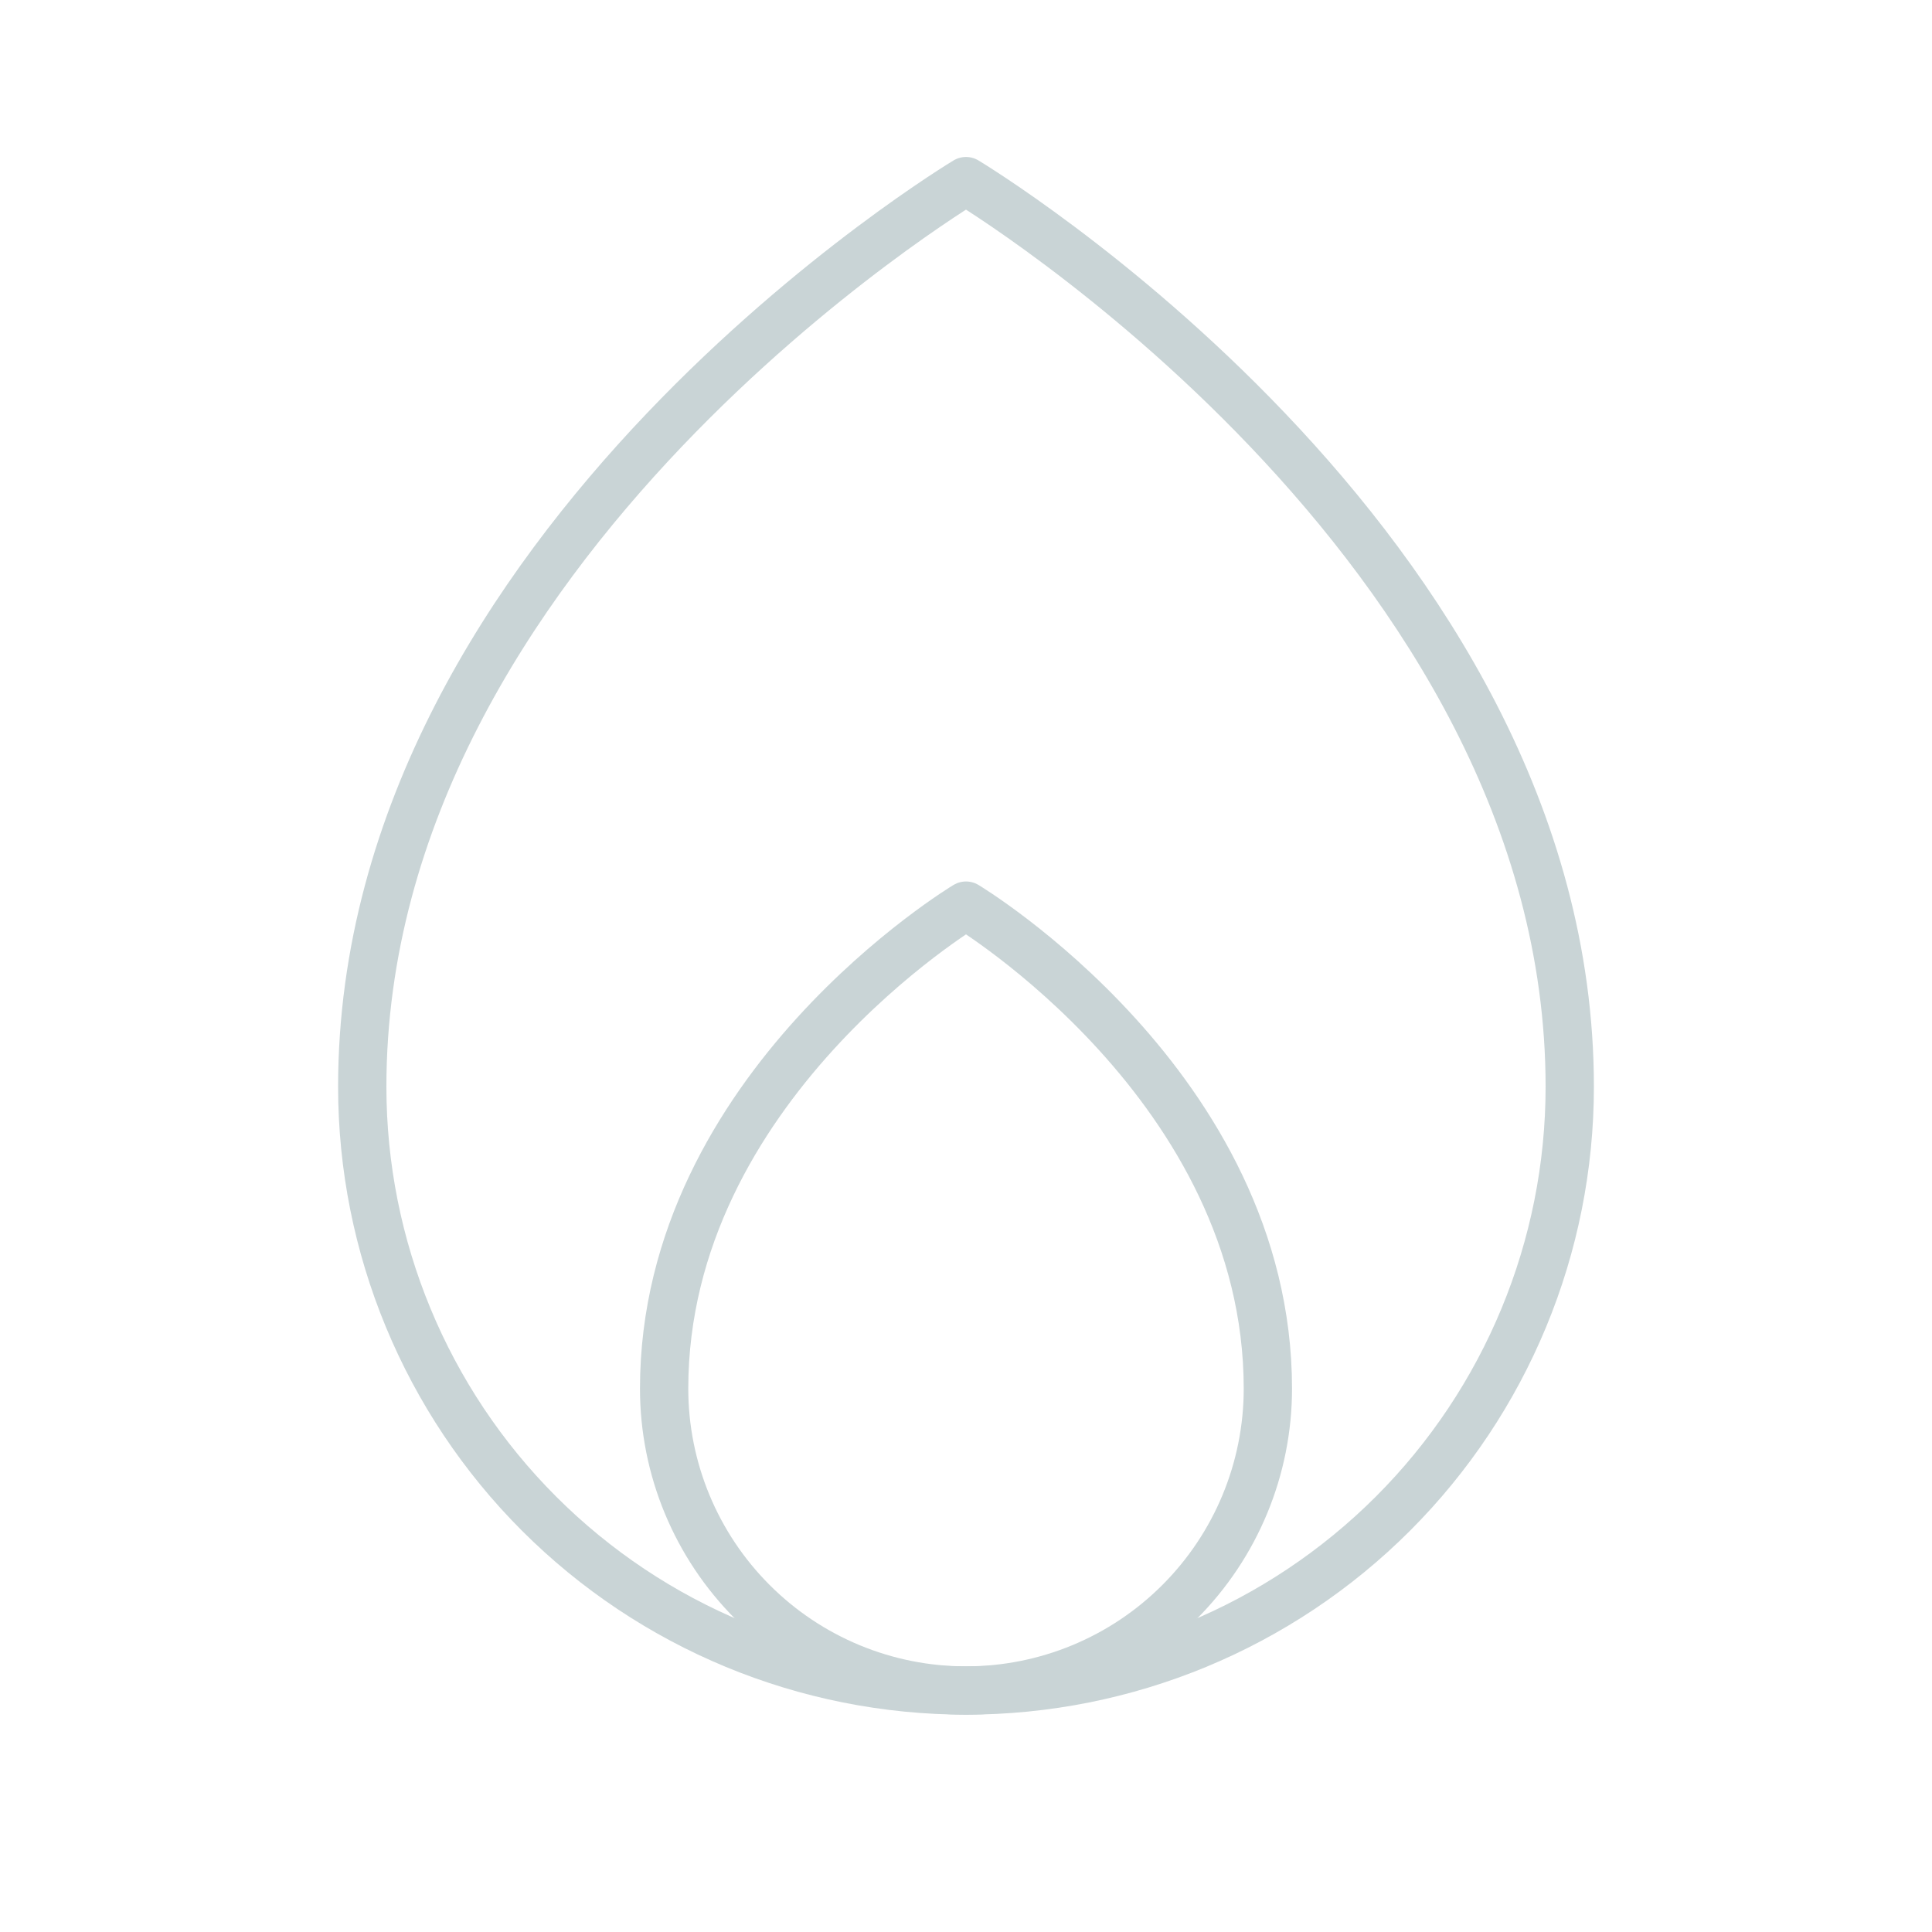 <svg xmlns="http://www.w3.org/2000/svg" fill="none" viewBox="0 0 40 40" height="40" width="40">
<g clip-path="url(#clip0_23232_1515)">
<path stroke-linejoin="round" stroke-linecap="round" stroke="#C9D4D6" d="M32.5 22.5C32.5 11.25 20 3.75 20 3.75C20 3.75 7.5 11.25 7.5 22.5C7.5 25.815 8.817 28.995 11.161 31.339C13.505 33.683 16.685 35 20 35C23.315 35 26.495 33.683 28.839 31.339C31.183 28.995 32.5 25.815 32.5 22.5Z"></path>
<path stroke-linejoin="round" stroke-linecap="round" stroke="#C9D4D6" d="M13.75 28.75C13.75 30.408 14.409 31.997 15.581 33.169C16.753 34.342 18.342 35 20 35C21.658 35 23.247 34.342 24.419 33.169C25.591 31.997 26.25 30.408 26.25 28.75C26.25 22.5 20 18.75 20 18.75C20 18.75 13.75 22.5 13.75 28.75Z"></path>
</g>
<defs>
<clipPath id="clip0_23232_1515">
<rect fill="white" height="40" width="40"></rect>
</clipPath>
</defs>
</svg>
